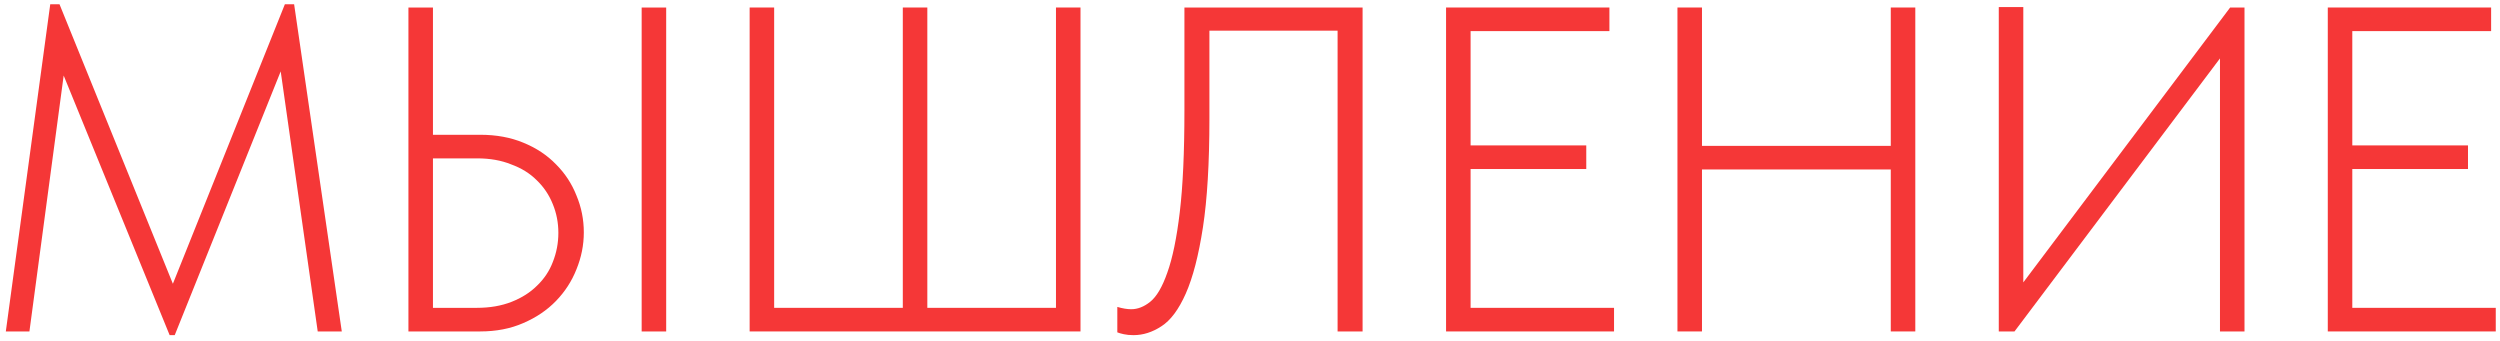 <?xml version="1.0" encoding="UTF-8"?> <svg xmlns="http://www.w3.org/2000/svg" width="264" height="36" viewBox="0 0 264 36" fill="none"><path d="M5.306 0.451H6.284L18.256 29.966L30.082 0.451H31.059L36.092 35H33.551L29.642 7.537L18.451 35.391H17.914L6.724 7.977L3.107 35H0.615L5.306 0.451Z" fill="#F53737"></path><path d="M43.13 0.793H45.72V14.232H50.705C52.399 14.232 53.913 14.508 55.249 15.062C56.617 15.616 57.774 16.382 58.719 17.359C59.663 18.304 60.38 19.395 60.869 20.633C61.39 21.871 61.651 23.174 61.651 24.542C61.651 25.878 61.39 27.181 60.869 28.452C60.38 29.69 59.663 30.797 58.719 31.775C57.774 32.752 56.617 33.534 55.249 34.12C53.913 34.707 52.399 35 50.705 35H43.13V0.793ZM50.362 32.508C51.731 32.508 52.952 32.296 54.028 31.872C55.102 31.449 55.998 30.879 56.715 30.162C57.464 29.445 58.018 28.615 58.377 27.67C58.767 26.692 58.963 25.666 58.963 24.591C58.963 23.516 58.767 22.506 58.377 21.561C57.986 20.584 57.416 19.737 56.666 19.02C55.95 18.304 55.054 17.75 53.979 17.359C52.936 16.936 51.747 16.724 50.411 16.724H45.72V32.508H50.362ZM67.759 0.793H70.349V35H67.759V0.793Z" fill="#F53737"></path><path d="M79.162 0.793H81.751V32.508H95.336V0.793H97.926V32.508H111.511V0.793H114.101V35H79.162V0.793Z" fill="#F53737"></path><path d="M119.7 35.391C119.309 35.391 118.967 35.358 118.674 35.293C118.38 35.228 118.152 35.163 117.989 35.097V32.41C118.543 32.573 119.032 32.654 119.455 32.654C120.14 32.654 120.807 32.394 121.459 31.872C122.143 31.319 122.746 30.292 123.267 28.794C123.821 27.263 124.261 25.129 124.586 22.392C124.912 19.656 125.075 16.088 125.075 11.691V0.793H143.889V35H141.25V3.237H127.714V12.521C127.714 17.212 127.486 21.04 127.03 24.005C126.574 26.969 125.971 29.299 125.222 30.993C124.472 32.687 123.609 33.843 122.632 34.462C121.687 35.081 120.71 35.391 119.7 35.391Z" fill="#F53737"></path><path d="M152.704 0.793H169.954V3.285H155.294V15.355H167.51V17.848H155.294V32.508H170.442V35H152.704V0.793Z" fill="#F53737"></path><path d="M199.666 17.896H179.729V35H177.139V0.793H179.729V15.404H199.666V0.793H202.256V35H199.666V17.896Z" fill="#F53737"></path><path d="M211.071 0.744H213.661V29.82L235.504 0.793H237.019V35H234.429V6.169L212.732 35H211.071V0.744Z" fill="#F53737"></path><path d="M245.814 0.793H263.063V3.285H248.403V15.355H260.62V17.848H248.403V32.508H263.552V35H245.814V0.793Z" fill="#F53737"></path></svg> 